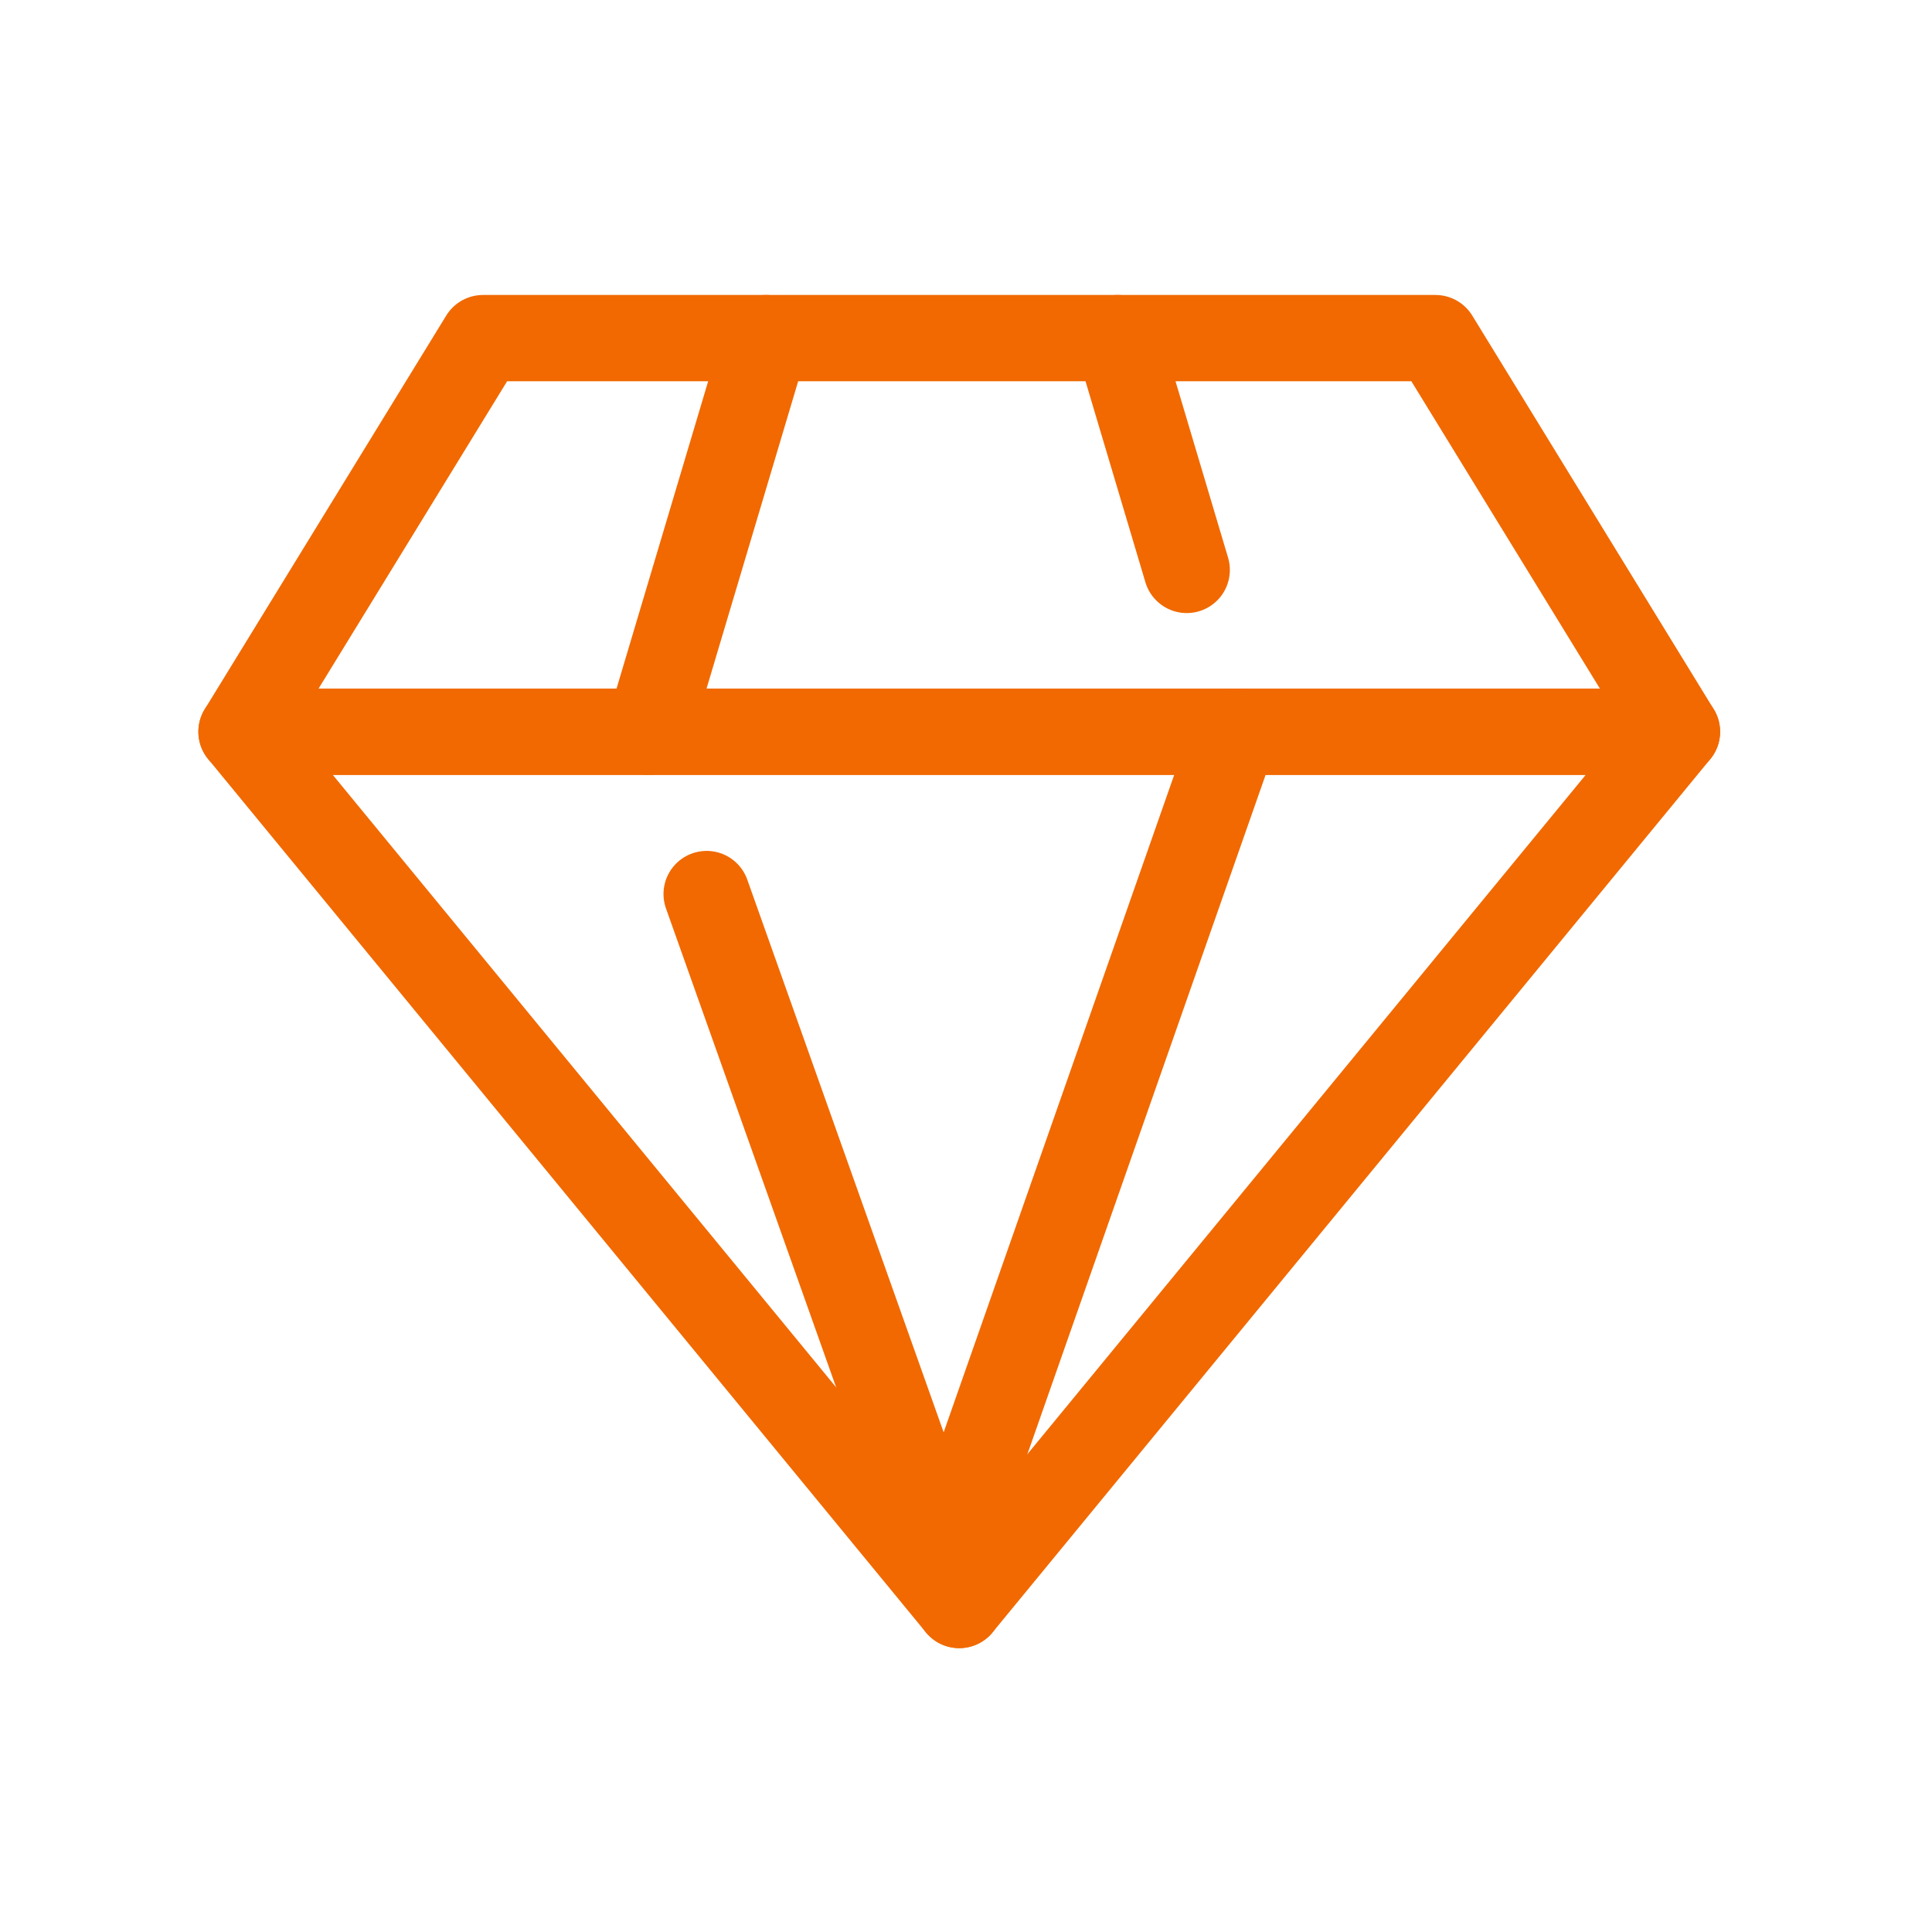 <svg width="56" height="56" viewBox="0 0 56 56" fill="none" xmlns="http://www.w3.org/2000/svg">
<path d="M48.608 21.21H7L14 9.8H41.608L48.608 21.21Z" stroke="#F16900" stroke-width="2.5" stroke-linecap="round" stroke-linejoin="round"/>
<path d="M48.608 21.21H7L27.804 46.522L48.608 21.21Z" stroke="#F16900" stroke-width="2.5" stroke-linecap="round" stroke-linejoin="round"/>
<path d="M18.802 21.21L22.204 9.8" stroke="#F16900" stroke-width="2.5" stroke-linecap="round" stroke-linejoin="round"/>
<path d="M32.396 9.8L34.398 16.52" stroke="#F16900" stroke-width="2.5" stroke-linecap="round" stroke-linejoin="round"/>
<path d="M20.482 25.914L27.804 46.522" stroke="#F16900" stroke-width="2.5" stroke-linecap="round" stroke-linejoin="round"/>
<path d="M35.798 21.21L27.398 45.164" stroke="#F16900" stroke-width="2.5" stroke-linecap="round" stroke-linejoin="round"/>
</svg>
